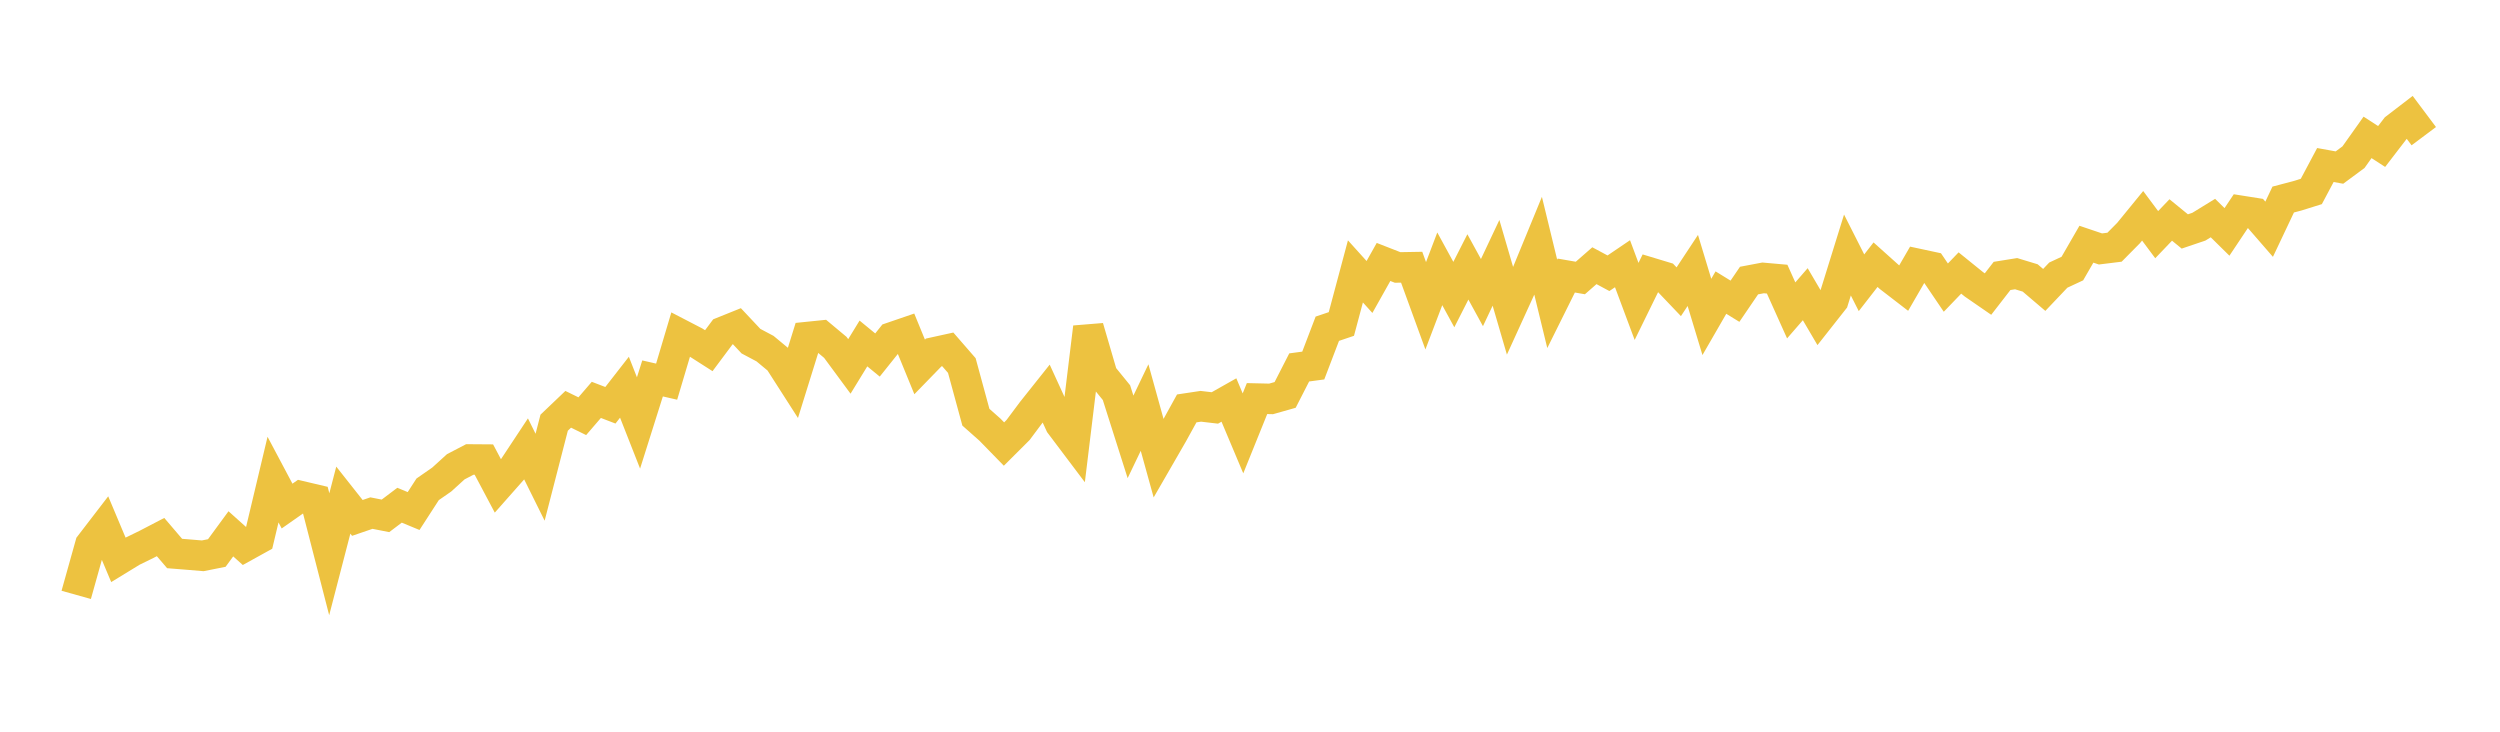<svg width="164" height="48" xmlns="http://www.w3.org/2000/svg" xmlns:xlink="http://www.w3.org/1999/xlink"><path fill="none" stroke="rgb(237,194,64)" stroke-width="2" d="M5,39.024L5.922,35.732L6.844,34.532L7.766,36.725L8.689,36.161L9.611,35.711L10.533,35.231L11.455,36.31L12.377,36.384L13.299,36.461L14.222,36.277L15.144,35.019L16.066,35.845L16.988,35.335L17.91,31.461L18.832,33.198L19.754,32.552L20.677,32.77L21.599,36.359L22.521,32.808L23.443,33.975L24.365,33.659L25.287,33.84L26.21,33.142L27.132,33.524L28.054,32.099L28.976,31.459L29.898,30.621L30.82,30.14L31.743,30.147L32.665,31.885L33.587,30.842L34.509,29.447L35.431,31.306L36.353,27.729L37.275,26.85L38.198,27.303L39.12,26.232L40.042,26.586L40.964,25.402L41.886,27.746L42.808,24.825L43.731,25.037L44.653,21.938L45.575,22.416L46.497,23.005L47.419,21.77L48.341,21.399L49.263,22.38L50.186,22.87L51.108,23.635L52.03,25.073L52.952,22.11L53.874,22.016L54.796,22.786L55.719,24.037L56.641,22.532L57.563,23.289L58.485,22.136L59.407,21.82L60.329,24.07L61.251,23.122L62.174,22.919L63.096,23.98L64.018,27.368L64.94,28.185L65.862,29.13L66.784,28.21L67.707,26.974L68.629,25.816L69.551,27.83L70.473,29.053L71.395,21.471L72.317,24.623L73.24,25.757L74.162,28.659L75.084,26.735L76.006,30.063L76.928,28.464L77.85,26.792L78.772,26.653L79.695,26.761L80.617,26.24L81.539,28.43L82.461,26.147L83.383,26.168L84.305,25.907L85.228,24.103L86.15,23.979L87.072,21.565L87.994,21.253L88.916,17.804L89.838,18.826L90.76,17.184L91.683,17.545L92.605,17.529L93.527,20.059L94.449,17.635L95.371,19.324L96.293,17.509L97.216,19.195L98.138,17.241L99.06,20.401L99.982,18.381L100.904,16.139L101.826,19.933L102.749,18.076L103.671,18.236L104.593,17.43L105.515,17.925L106.437,17.3L107.359,19.773L108.281,17.893L109.204,18.172L110.126,19.139L111.048,17.742L111.97,20.791L112.892,19.193L113.814,19.761L114.737,18.405L115.659,18.23L116.581,18.312L117.503,20.362L118.425,19.3L119.347,20.87L120.269,19.7L121.192,16.729L122.114,18.55L123.036,17.364L123.958,18.191L124.88,18.901L125.802,17.309L126.725,17.507L127.647,18.868L128.569,17.909L129.491,18.654L130.413,19.29L131.335,18.101L132.257,17.953L133.18,18.233L134.102,19.019L135.024,18.048L135.946,17.618L136.868,16.02L137.79,16.331L138.713,16.217L139.635,15.285L140.557,14.156L141.479,15.394L142.401,14.43L143.323,15.183L144.246,14.871L145.168,14.305L146.09,15.213L147.012,13.831L147.934,13.977L148.856,15.038L149.778,13.09L150.701,12.847L151.623,12.559L152.545,10.825L153.467,10.992L154.389,10.311L155.311,9.012L156.234,9.61L157.156,8.409L158.078,7.701L159,8.933"></path></svg>